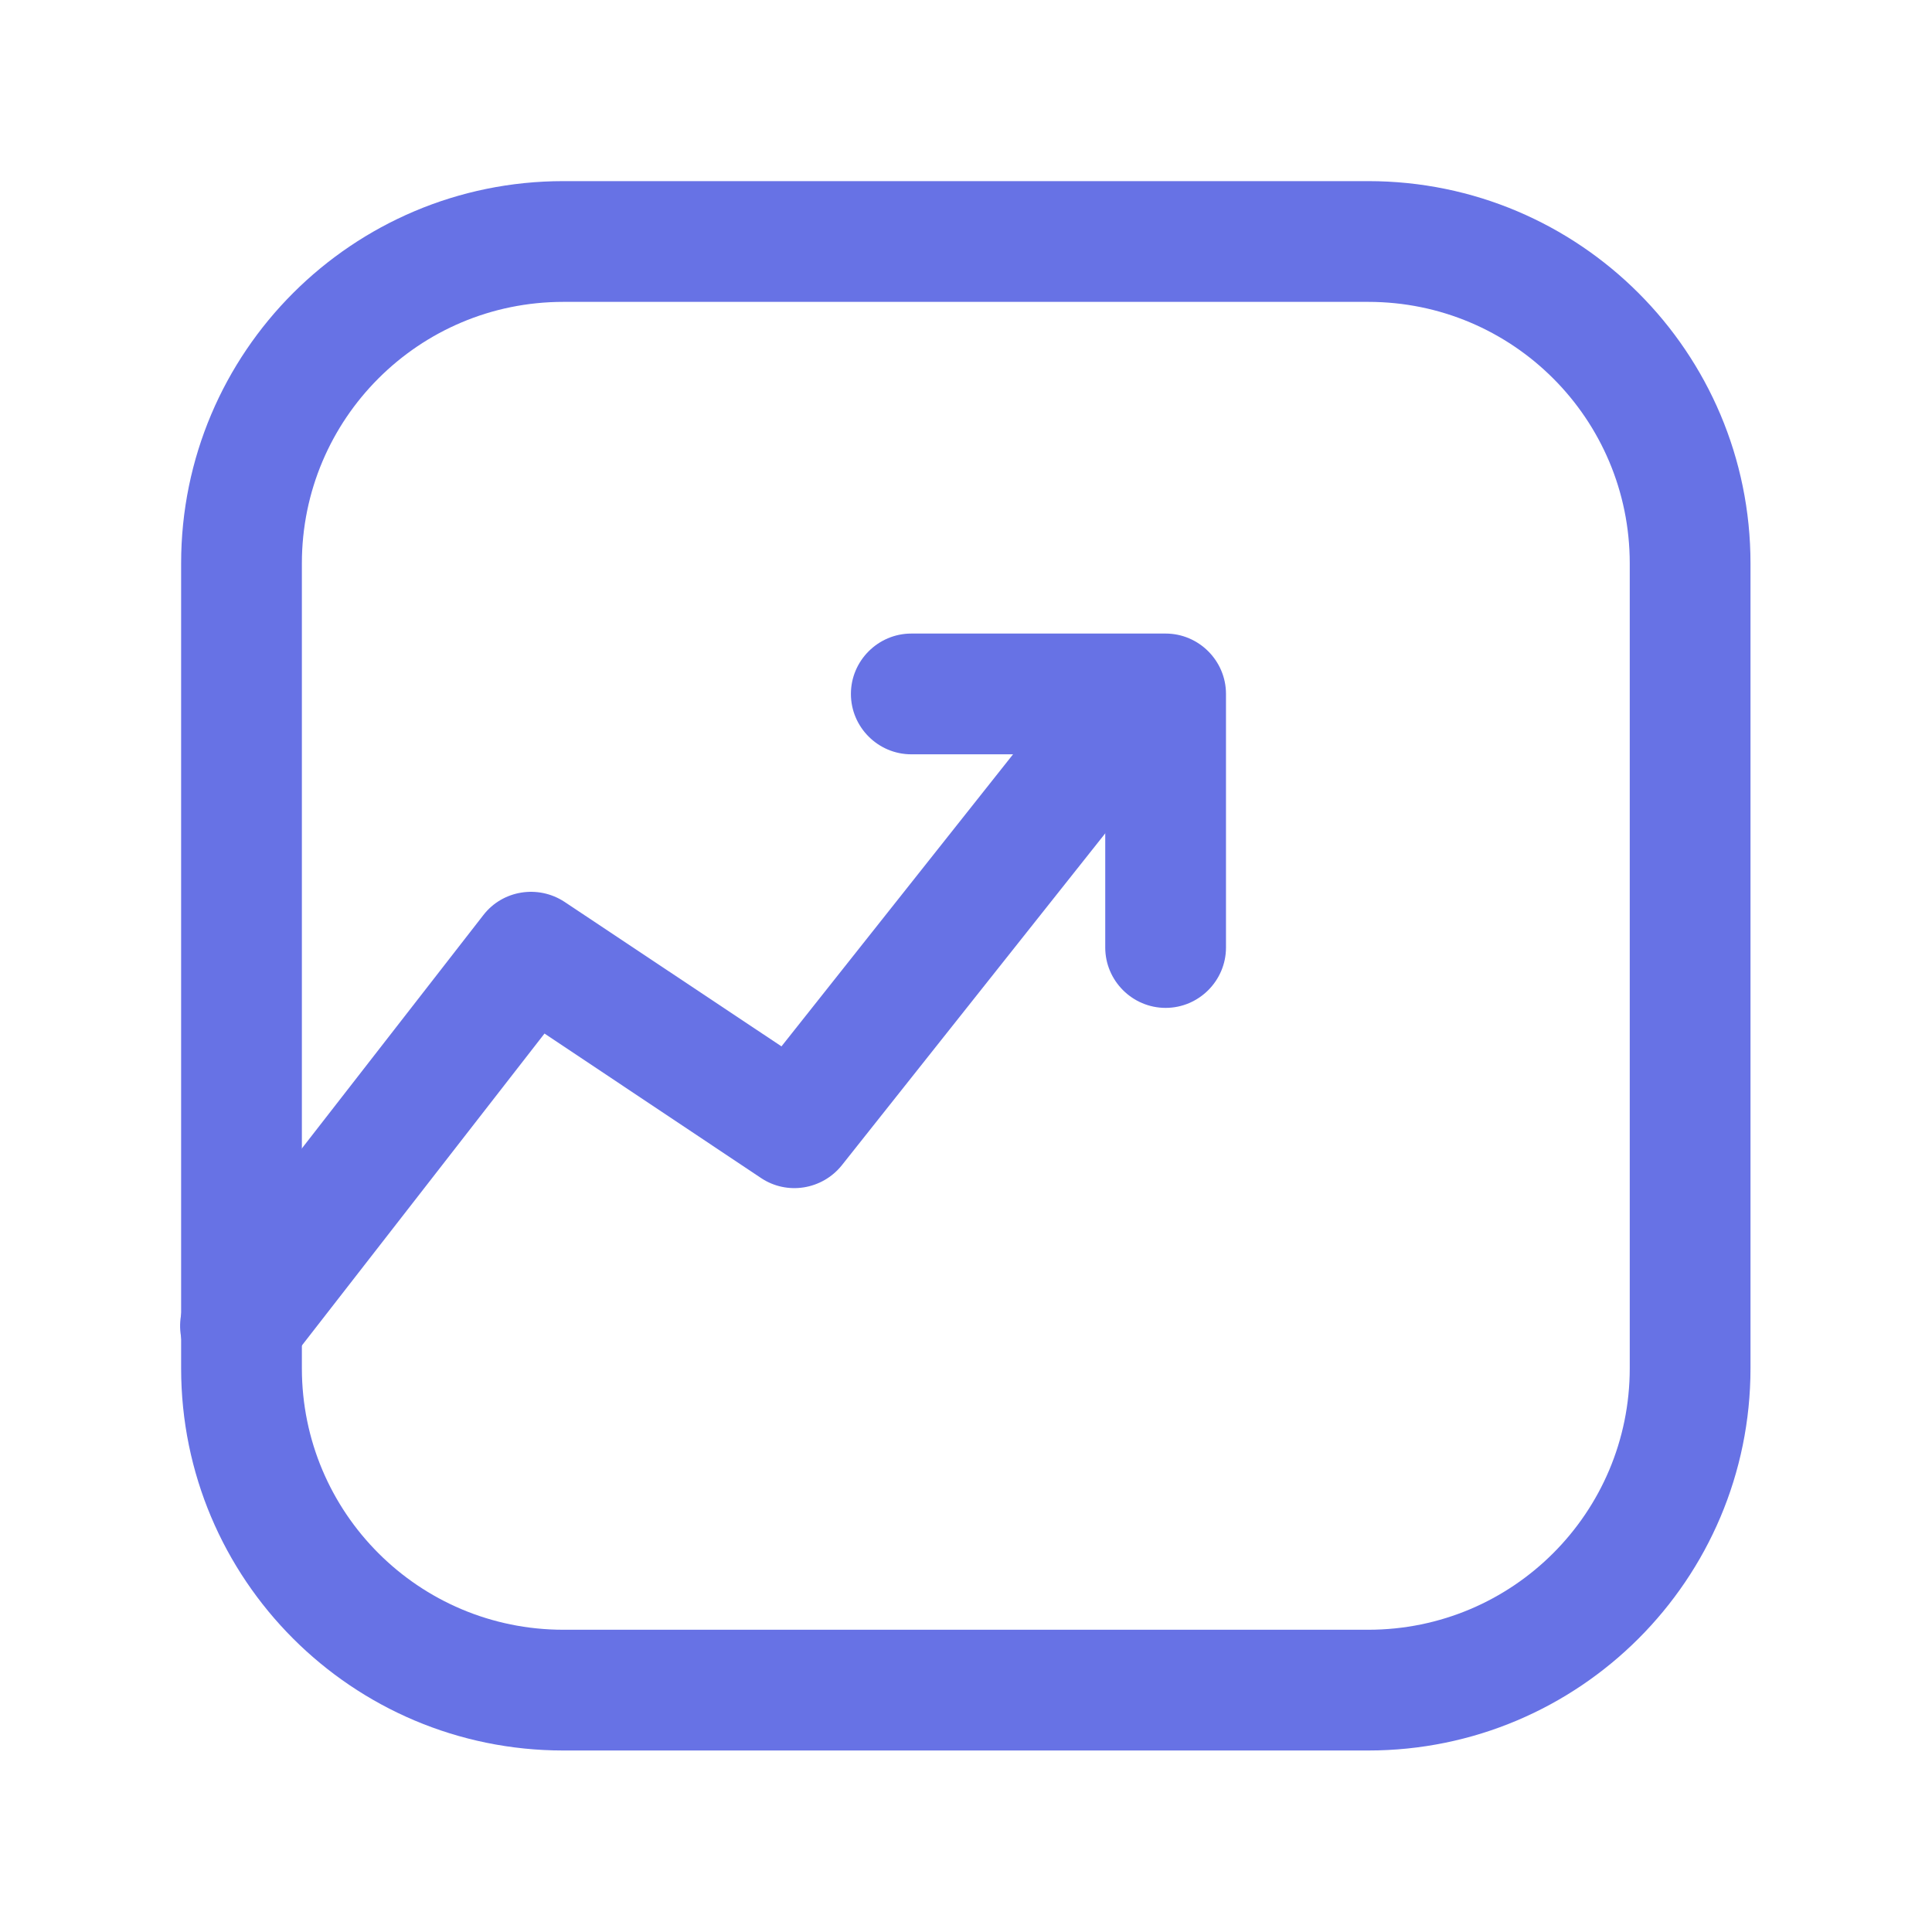 <?xml version="1.0" encoding="utf-8"?>
<!-- Generator: Adobe Illustrator 18.1.1, SVG Export Plug-In . SVG Version: 6.00 Build 0)  -->
<svg version="1.1" id="Layer_1" xmlns="http://www.w3.org/2000/svg" xmlns:xlink="http://www.w3.org/1999/xlink" x="0px" y="0px"
	 viewBox="-243 245 512 512" enable-background="new -243 245 512 512" xml:space="preserve">
<g>
	<g>
		<path fill="#6772E5" d="M-93.7,325c-38.3,0-69.3,31-69.3,69.3v213.3c0,38.3,31,69.3,69.3,69.3h213.3c38.3,0,69.3-31,69.3-69.3
			V394.3c0-38.3-31-69.3-69.3-69.3H-93.7z M-195,394.3c0-56,45.4-101.3,101.3-101.3h213.3c56,0,101.3,45.4,101.3,101.3v213.3
			c0,56-45.4,101.3-101.3,101.3H-93.7c-56,0-101.3-45.4-101.3-101.3V394.3z"/>
		<path fill="#6772E5" d="M66.7,418.9c6.9,5.5,8.1,15.5,2.6,22.5c0,0,0,0,0,0l-89.2,112.4c-5.2,6.5-14.5,8-21.4,3.4l-57.4-38.3
			l-67.9,87.3c-5.4,7-15.5,8.2-22.5,2.8c-7-5.4-8.2-15.5-2.8-22.5l77-99c5.1-6.6,14.5-8.1,21.5-3.5l57.5,38.3l80-100.9
			C49.7,414.6,59.7,413.4,66.7,418.9L66.7,418.9z"/>
		<path fill="#6772E5" d="M-17.5,428.9c0-8.8,7.2-16,16-16h67.4c8.8,0,16,7.2,16,16v67.2c0,8.8-7.2,16-16,16s-16-7.2-16-16v-51.2
			H-1.5C-10.3,444.9-17.5,437.7-17.5,428.9L-17.5,428.9z"/>
	</g>
</g>
</svg>
